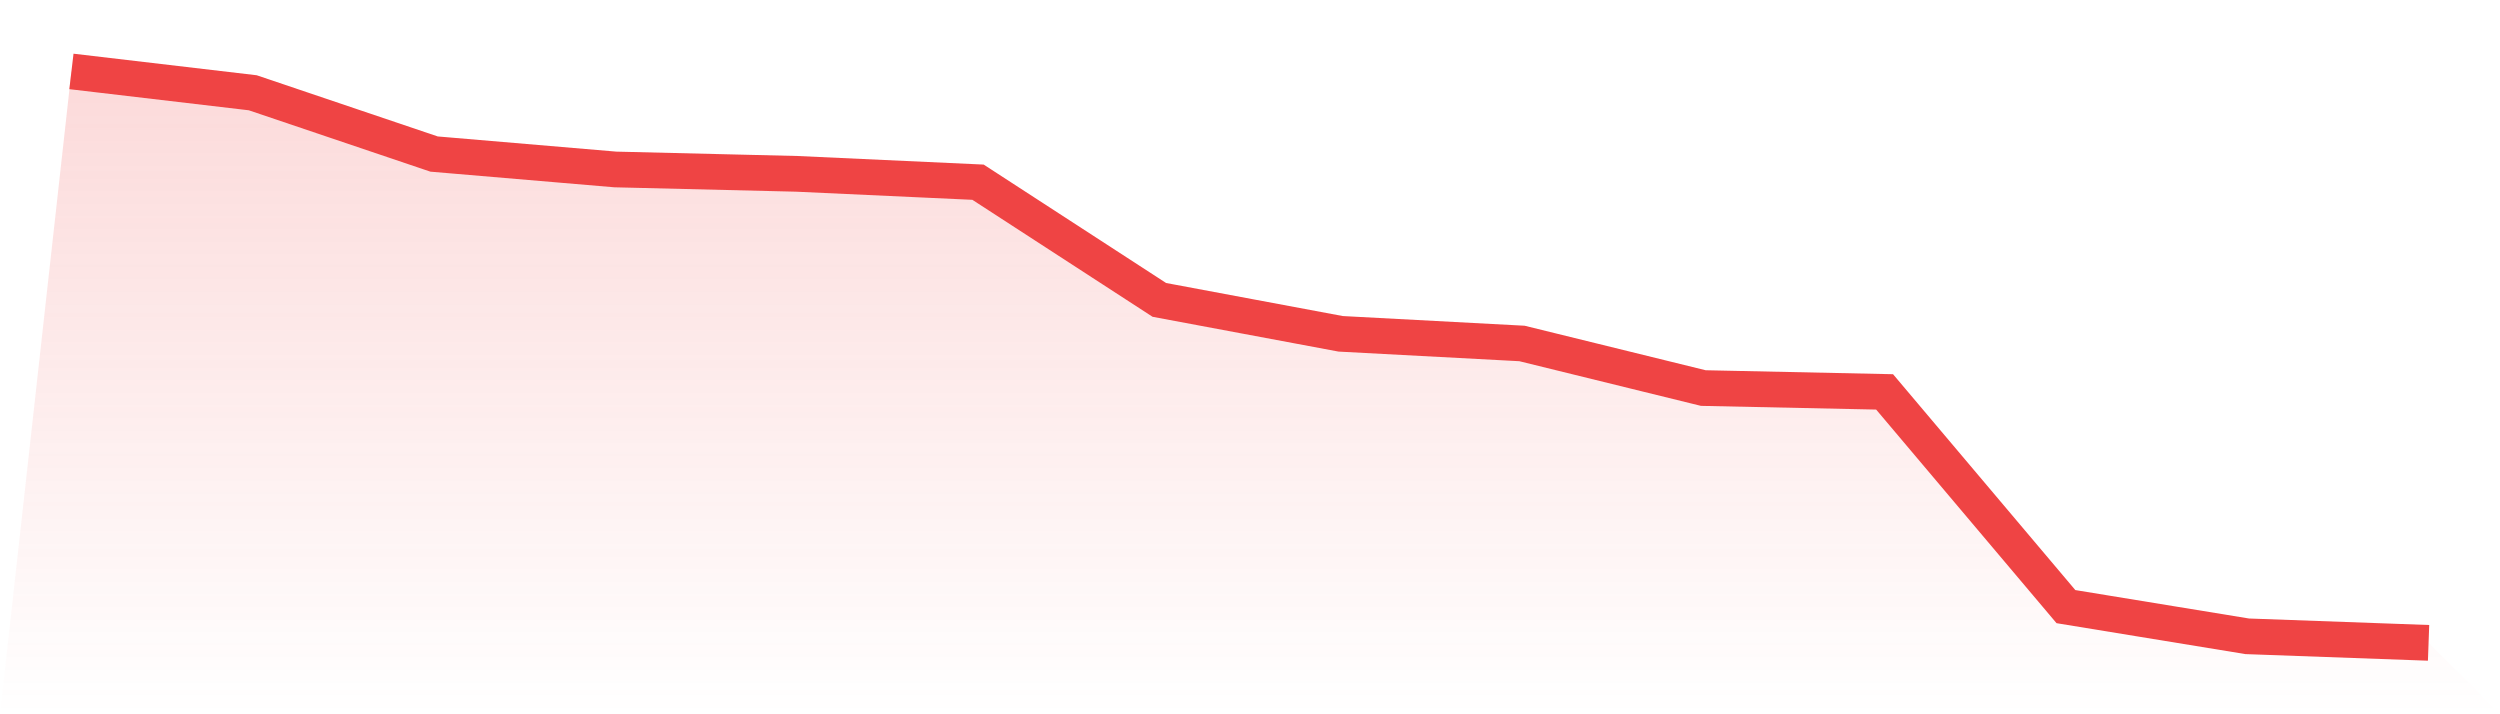 <svg viewBox="0 0 140 40" xmlns="http://www.w3.org/2000/svg">
<defs>
<linearGradient id="gradient" x1="0" x2="0" y1="0" y2="1">
<stop offset="0%" stop-color="#ef4444" stop-opacity="0.2"/>
<stop offset="100%" stop-color="#ef4444" stop-opacity="0"/>
</linearGradient>
</defs>
<path d="M4,4 L4,4 L14.154,5.195 L24.308,8.627 L34.462,9.49 L44.615,9.735 L54.769,10.203 L64.923,16.794 L75.077,18.694 L85.231,19.234 L95.385,21.731 L105.538,21.946 L115.692,33.971 L125.846,35.633 L136,36 L140,40 L0,40 z" fill="url(#gradient)"/>
<path d="M4,4 L4,4 L14.154,5.195 L24.308,8.627 L34.462,9.49 L44.615,9.735 L54.769,10.203 L64.923,16.794 L75.077,18.694 L85.231,19.234 L95.385,21.731 L105.538,21.946 L115.692,33.971 L125.846,35.633 L136,36" fill="none" stroke="#ef4444" stroke-width="2"/>
</svg>